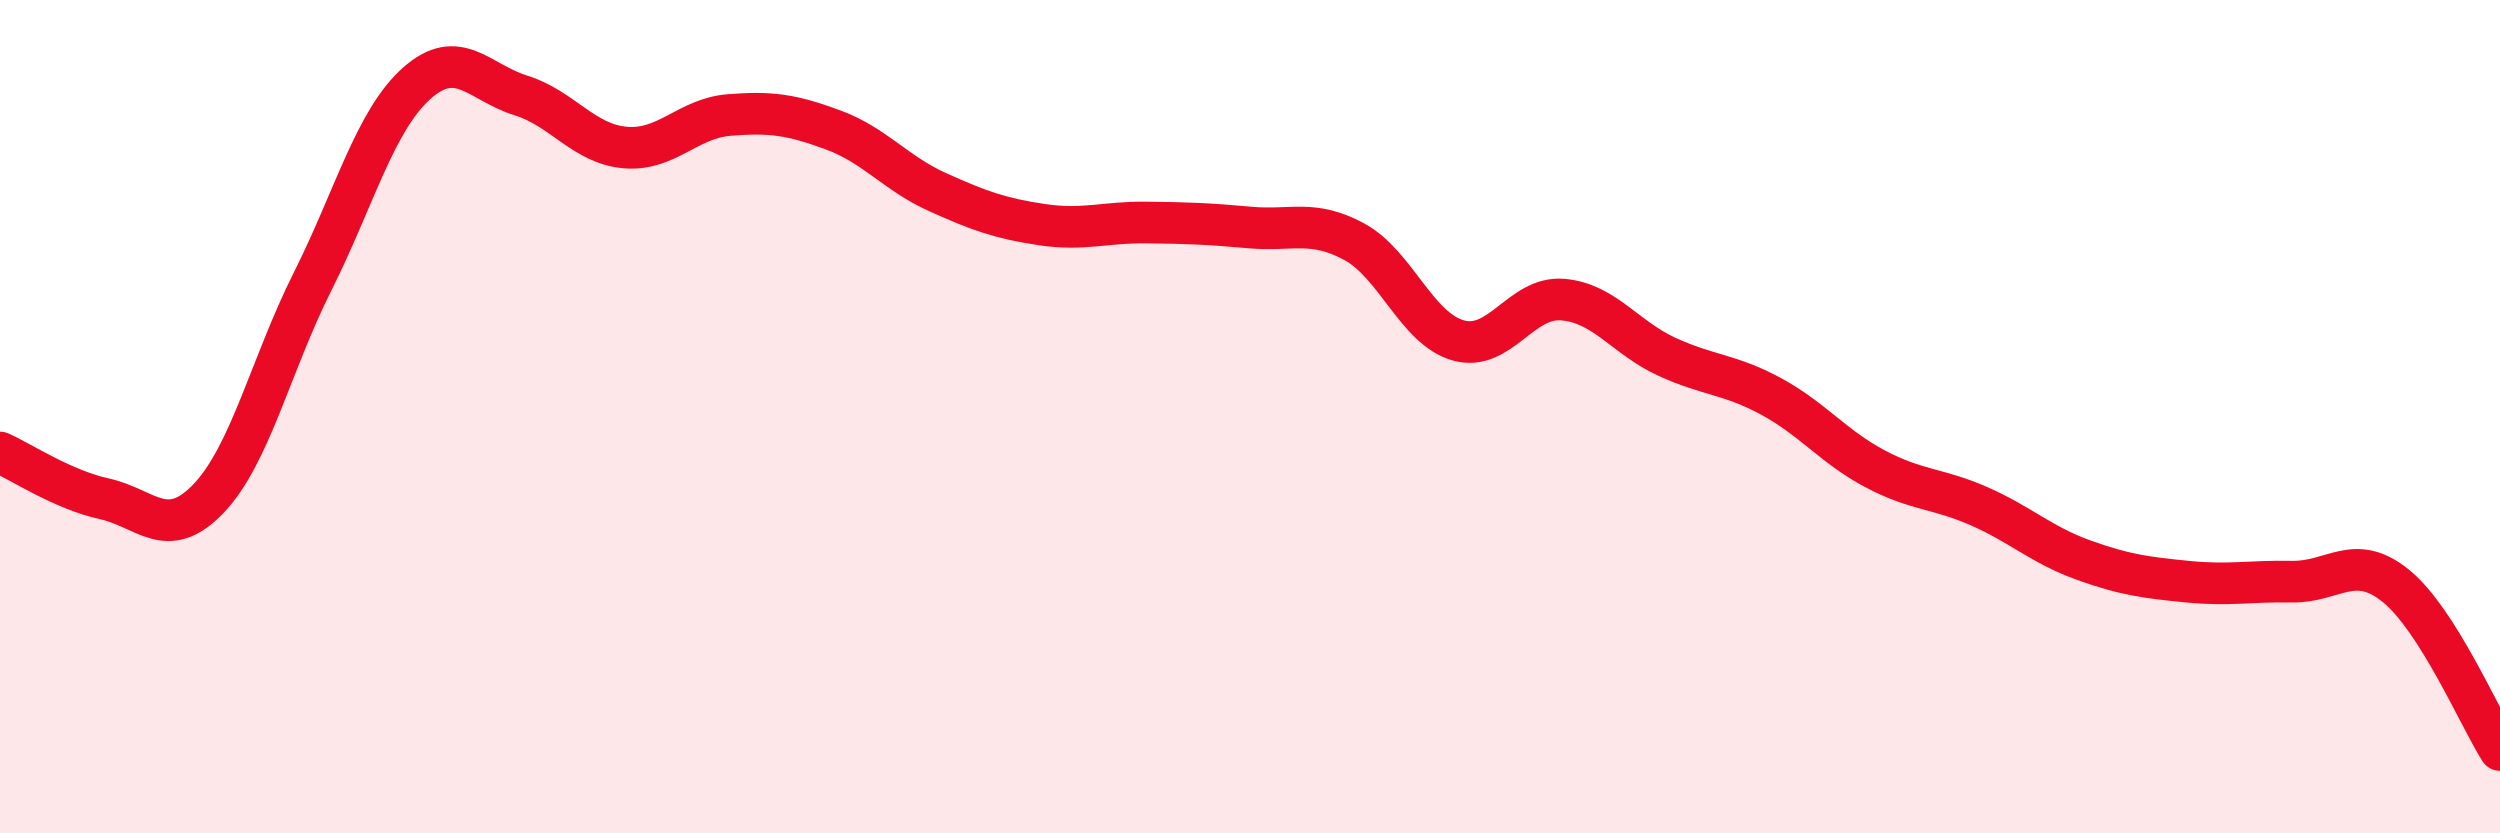 
    <svg width="60" height="20" viewBox="0 0 60 20" xmlns="http://www.w3.org/2000/svg">
      <path
        d="M 0,10.86 C 0.5,11.08 1.5,11.75 2.5,11.97 C 3.5,12.19 4,13.01 5,11.97 C 6,10.93 6.5,8.75 7.5,6.76 C 8.5,4.77 9,2.89 10,2 C 11,1.11 11.5,1.98 12.5,2.29 C 13.5,2.6 14,3.45 15,3.54 C 16,3.63 16.5,2.84 17.5,2.76 C 18.5,2.68 19,2.75 20,3.12 C 21,3.49 21.5,4.16 22.5,4.61 C 23.5,5.06 24,5.24 25,5.39 C 26,5.54 26.5,5.33 27.5,5.34 C 28.5,5.35 29,5.37 30,5.46 C 31,5.55 31.5,5.26 32.5,5.8 C 33.5,6.34 34,7.89 35,8.17 C 36,8.45 36.5,7.11 37.5,7.19 C 38.5,7.27 39,8.1 40,8.56 C 41,9.02 41.5,8.97 42.5,9.51 C 43.5,10.05 44,10.72 45,11.25 C 46,11.78 46.5,11.71 47.5,12.15 C 48.5,12.59 49,13.08 50,13.44 C 51,13.8 51.5,13.86 52.5,13.96 C 53.5,14.06 54,13.94 55,13.96 C 56,13.98 56.5,13.25 57.5,14.06 C 58.5,14.87 59.5,17.21 60,18L60 20L0 20Z"
        fill="#EB0A25"
        opacity="0.1"
        stroke-linecap="round"
        stroke-linejoin="round"
      />
      <path
        d="M 0,10.86 C 0.5,11.08 1.5,11.75 2.5,11.97 C 3.5,12.19 4,13.01 5,11.97 C 6,10.93 6.5,8.75 7.5,6.76 C 8.5,4.77 9,2.89 10,2 C 11,1.11 11.5,1.98 12.5,2.29 C 13.5,2.6 14,3.45 15,3.54 C 16,3.63 16.5,2.84 17.5,2.76 C 18.5,2.68 19,2.75 20,3.12 C 21,3.49 21.5,4.16 22.5,4.61 C 23.5,5.06 24,5.24 25,5.39 C 26,5.54 26.5,5.33 27.5,5.34 C 28.5,5.35 29,5.37 30,5.46 C 31,5.55 31.5,5.26 32.5,5.8 C 33.5,6.34 34,7.89 35,8.17 C 36,8.45 36.5,7.11 37.5,7.19 C 38.5,7.27 39,8.1 40,8.56 C 41,9.02 41.5,8.97 42.5,9.51 C 43.5,10.05 44,10.72 45,11.25 C 46,11.78 46.5,11.71 47.5,12.15 C 48.5,12.59 49,13.08 50,13.44 C 51,13.8 51.5,13.86 52.5,13.96 C 53.5,14.06 54,13.94 55,13.96 C 56,13.98 56.5,13.25 57.5,14.06 C 58.5,14.87 59.5,17.21 60,18"
        stroke="#EB0A25"
        stroke-width="1"
        fill="none"
        stroke-linecap="round"
        stroke-linejoin="round"
      />
    </svg>
  